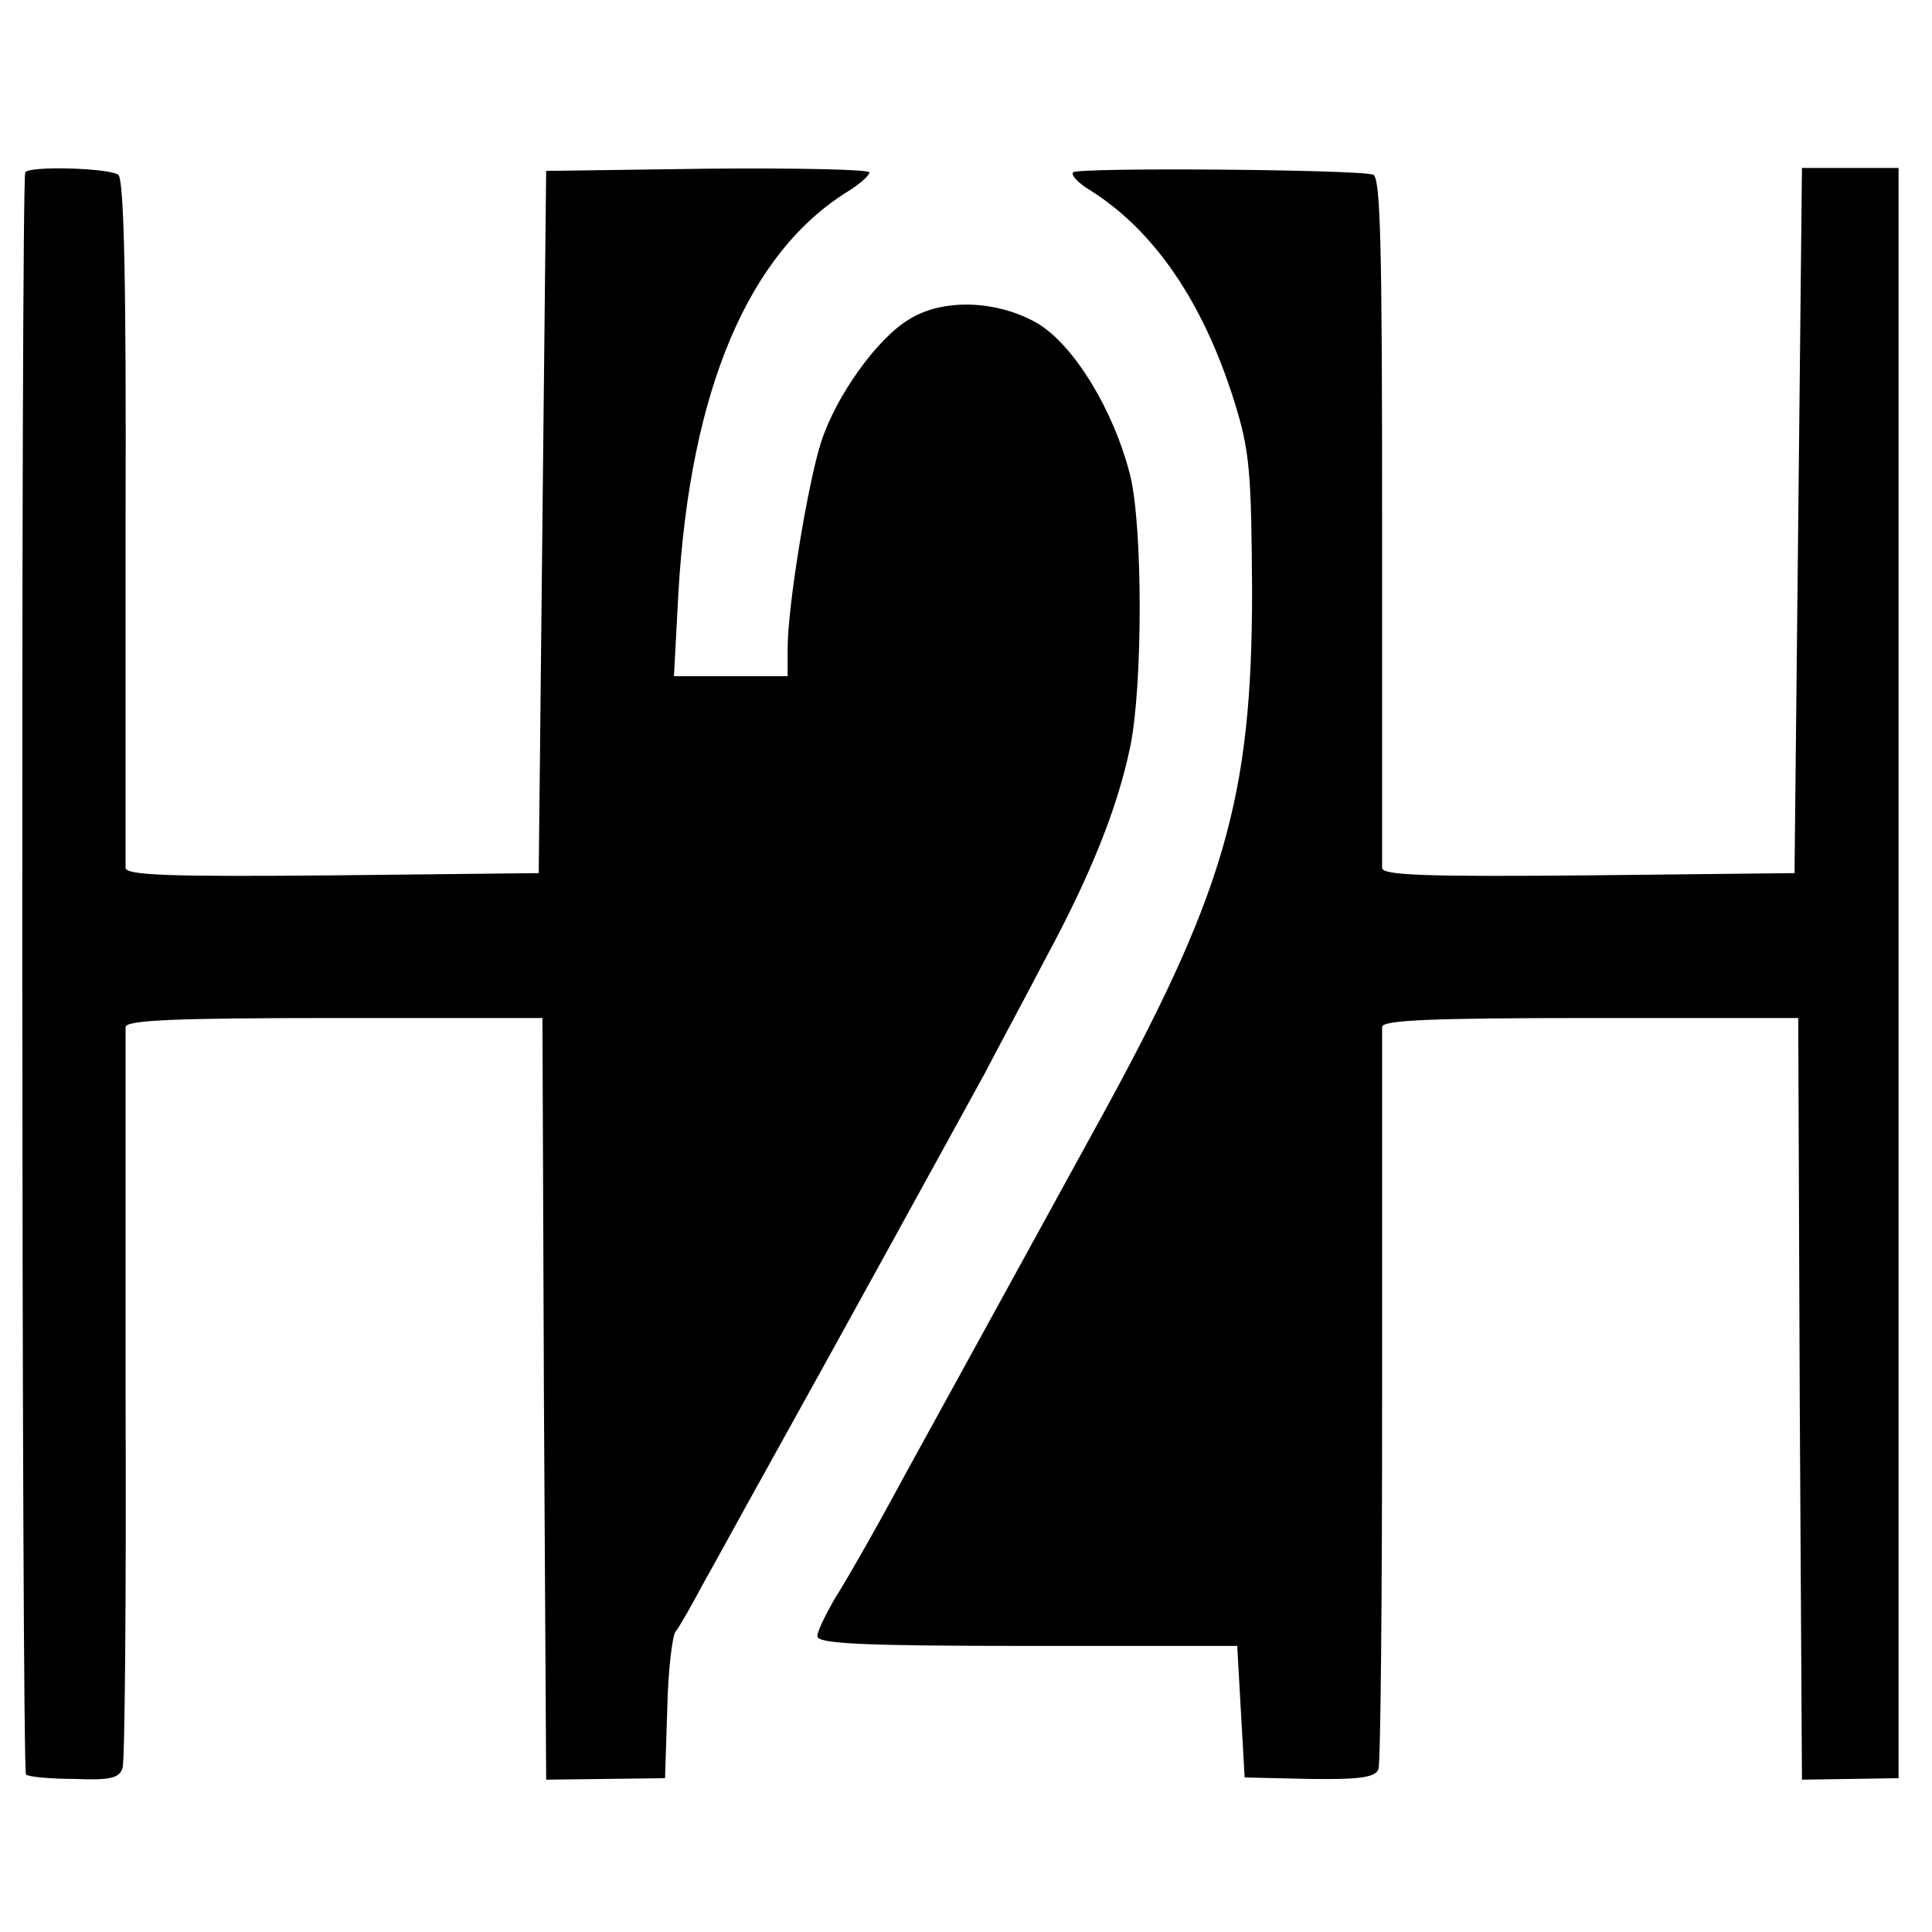 <?xml version="1.0" standalone="no"?>
<!DOCTYPE svg PUBLIC "-//W3C//DTD SVG 20010904//EN"
 "http://www.w3.org/TR/2001/REC-SVG-20010904/DTD/svg10.dtd">
<svg version="1.0" xmlns="http://www.w3.org/2000/svg"
 width="260pt" height="260pt" viewBox="0 0 260 260"
 preserveAspectRatio="xMidYMid meet">
<g transform="translate(0,260) scale(0.1,-0.1)"
fill="#000000" stroke="none">
<path d="M34 2368 c-6 -9 -5 -2150 1 -2156 2 -3 32 -6 65 -6 48 -2 61 1 65 15
3 9 5 234 4 500 0 266 0 490 0 497 1 9 64 12 281 12 l280 0 2 -512 3 -513 80
1 80 1 3 94 c1 51 7 98 11 103 5 6 22 36 38 66 17 30 54 98 83 150 93 167 261
473 295 535 17 33 55 103 82 155 61 113 97 203 114 285 17 82 17 296 0 365
-22 88 -76 176 -125 205 -54 31 -127 34 -173 5 -43 -26 -98 -103 -118 -165
-18 -56 -45 -221 -45 -277 l0 -38 -77 0 -76 0 6 113 c16 272 94 457 229 540
16 10 28 21 28 25 0 4 -98 6 -217 5 l-218 -3 -5 -472 -5 -473 -277 -3 c-219
-2 -278 0 -279 10 0 7 0 219 0 470 1 315 -2 459 -10 463 -14 9 -120 12 -125 3z"/>
<path d="M1444 2368 c-3 -4 8 -15 23 -24 86 -54 152 -150 194 -284 21 -67 23
-95 24 -255 0 -280 -37 -408 -212 -725 -63 -115 -192 -350 -258 -470 -37 -69
-79 -142 -92 -162 -12 -21 -23 -43 -23 -50 0 -10 61 -13 282 -13 l283 0 5 -89
5 -88 87 -2 c67 -1 89 2 93 13 3 8 5 233 5 500 0 267 0 492 0 499 0 9 63 12
280 12 l280 0 2 -512 3 -513 65 1 65 1 0 1083 0 1084 -65 0 -65 0 -5 -475 -5
-474 -277 -3 c-219 -2 -278 0 -278 10 0 7 0 219 0 471 0 363 -2 458 -12 462
-23 7 -400 10 -404 3z"/>
</g>
</svg>
